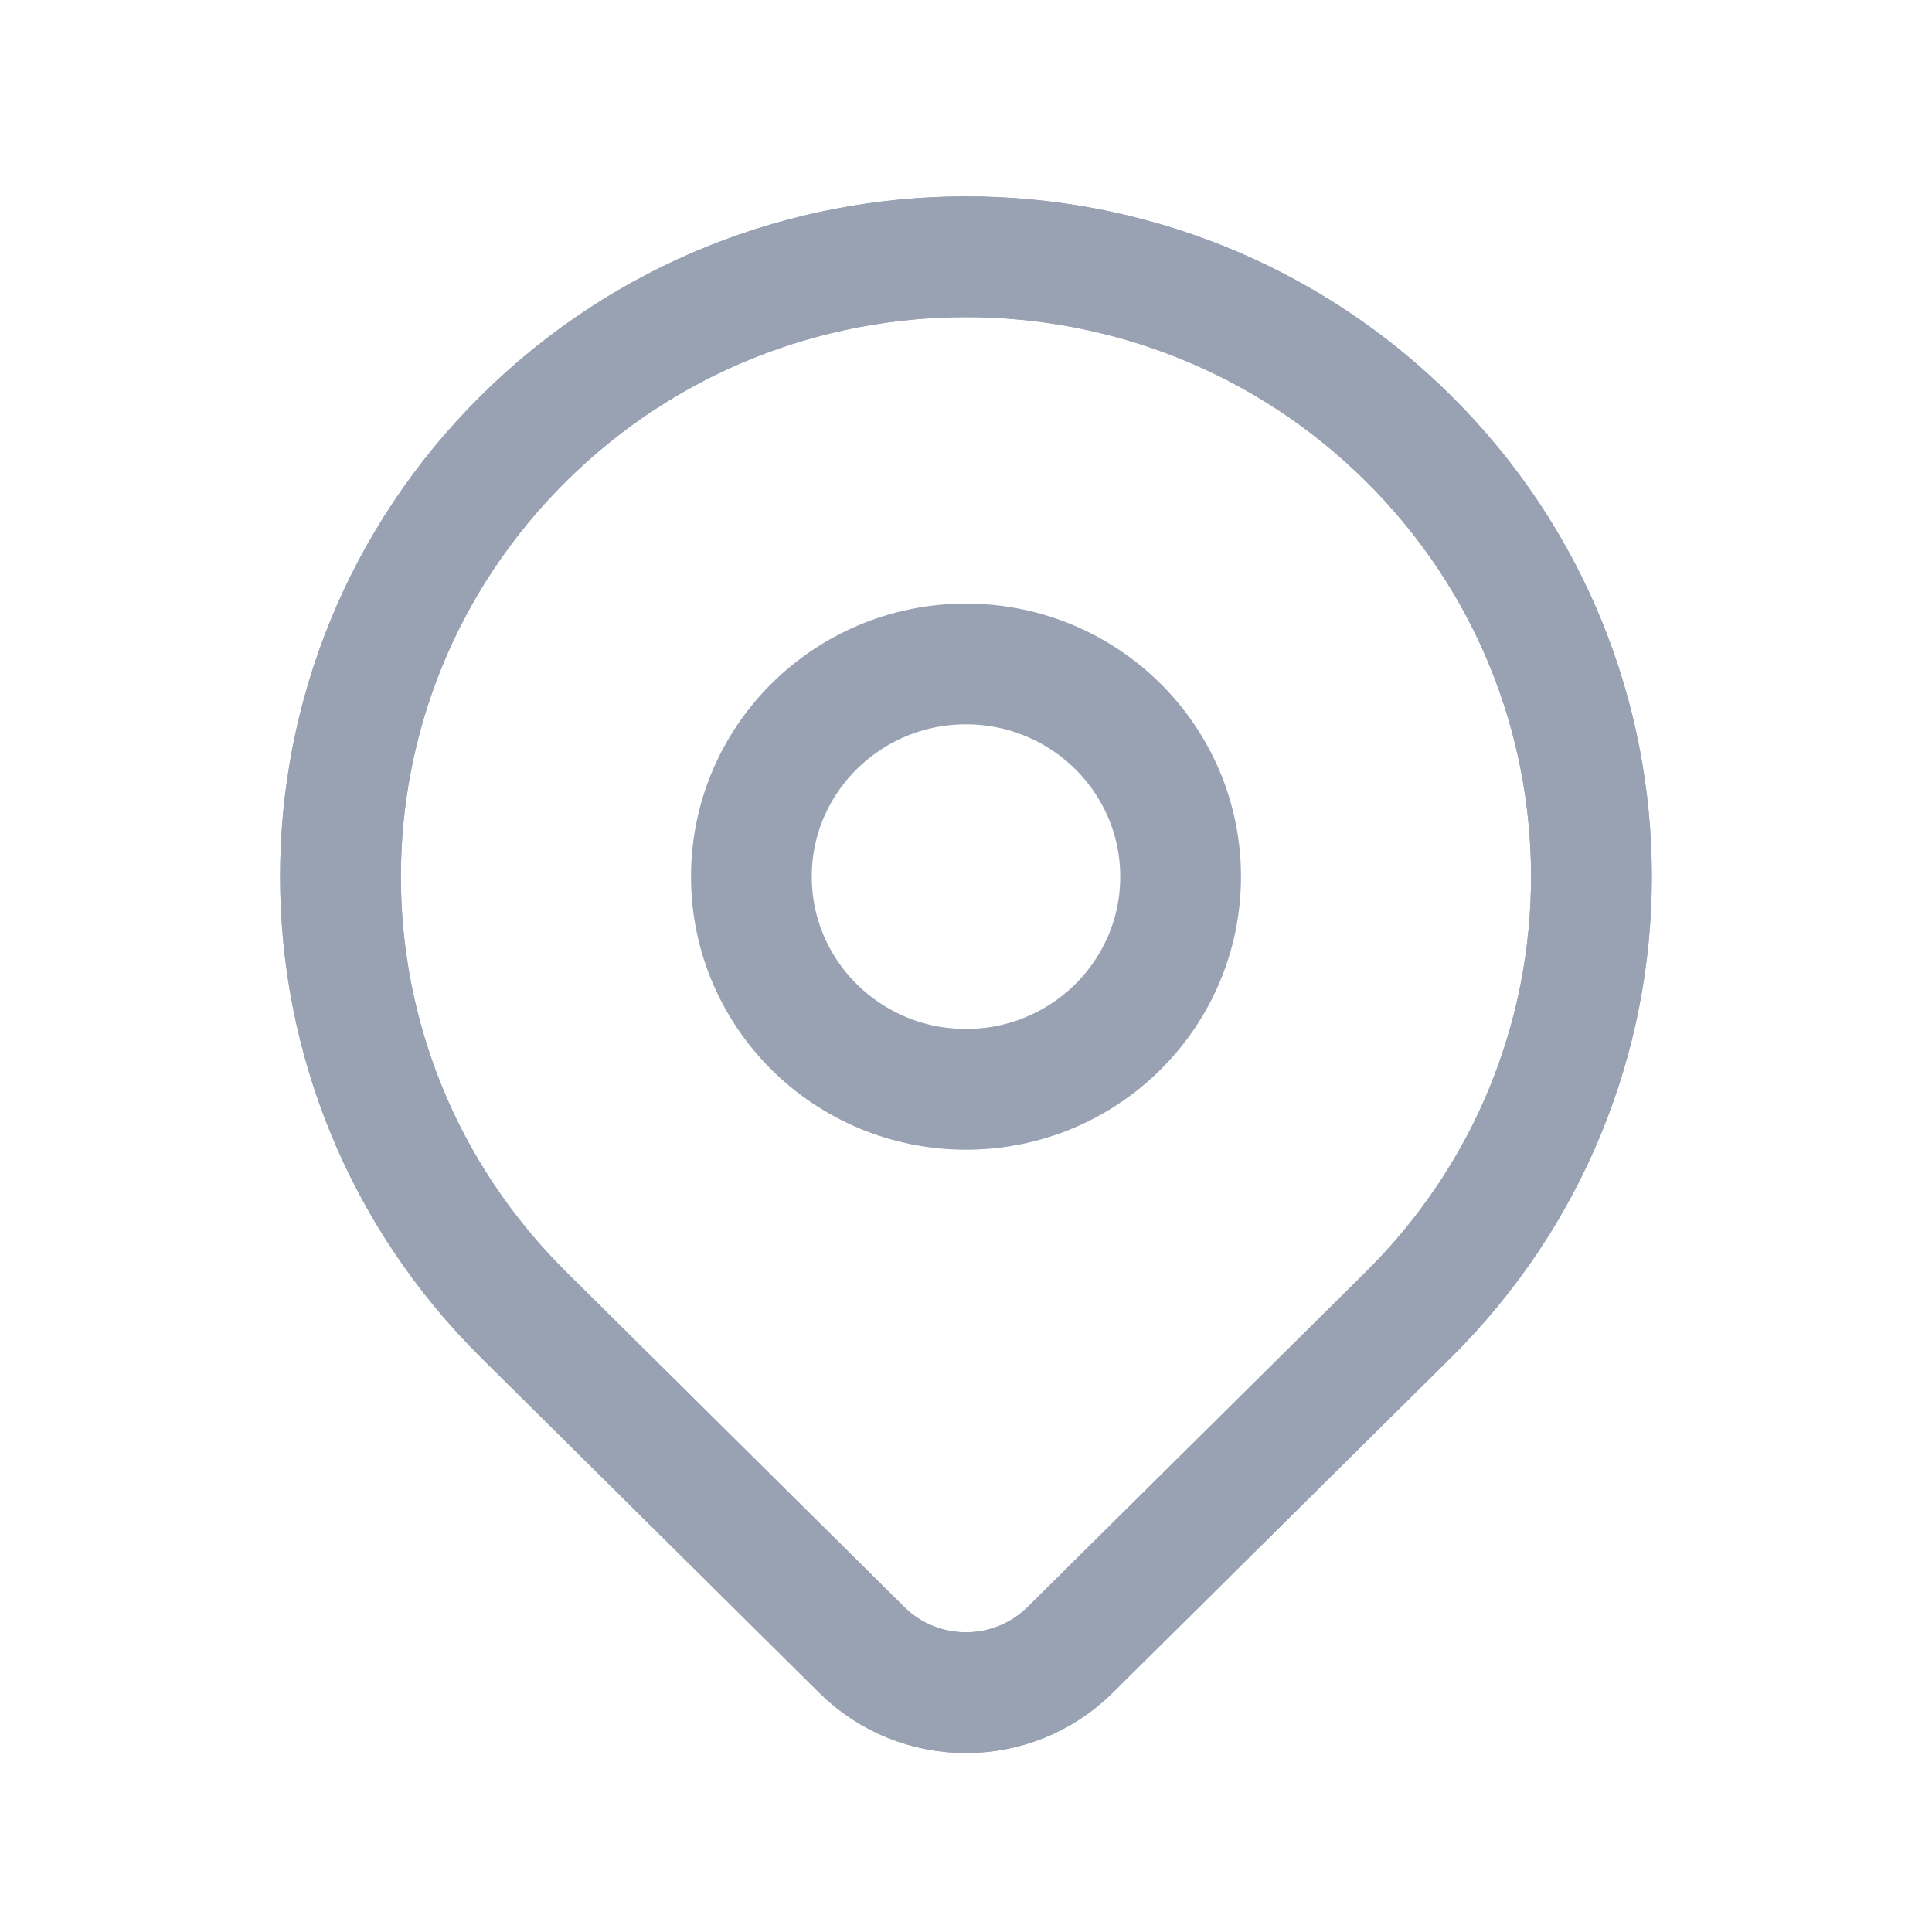 <svg width="24" height="24" viewBox="0 0 24 24" fill="none" xmlns="http://www.w3.org/2000/svg">
<path fill-rule="evenodd" clip-rule="evenodd" d="M17.494 5.445V5.445C20.528 8.452 20.528 13.327 17.494 16.334L13.294 20.495C12.579 21.204 11.42 21.204 10.705 20.495L6.506 16.334C3.471 13.327 3.471 8.452 6.506 5.445V5.445C9.54 2.438 14.46 2.438 17.494 5.445Z" stroke="#98A2B3" stroke-width="1.5" stroke-linecap="round" stroke-linejoin="round"/>
<path fill-rule="evenodd" clip-rule="evenodd" d="M17.494 5.445V5.445C20.528 8.452 20.528 13.327 17.494 16.334L13.294 20.495C12.579 21.204 11.42 21.204 10.705 20.495L6.506 16.334C3.471 13.327 3.471 8.452 6.506 5.445V5.445C9.54 2.438 14.46 2.438 17.494 5.445Z" stroke="#98A2B3" stroke-width="1.5" stroke-linecap="round" stroke-linejoin="round"/>
<ellipse cx="12" cy="10.89" rx="2.666" ry="2.642" stroke="#98A2B3" stroke-width="1.5" stroke-linecap="round" stroke-linejoin="round"/>
</svg>
